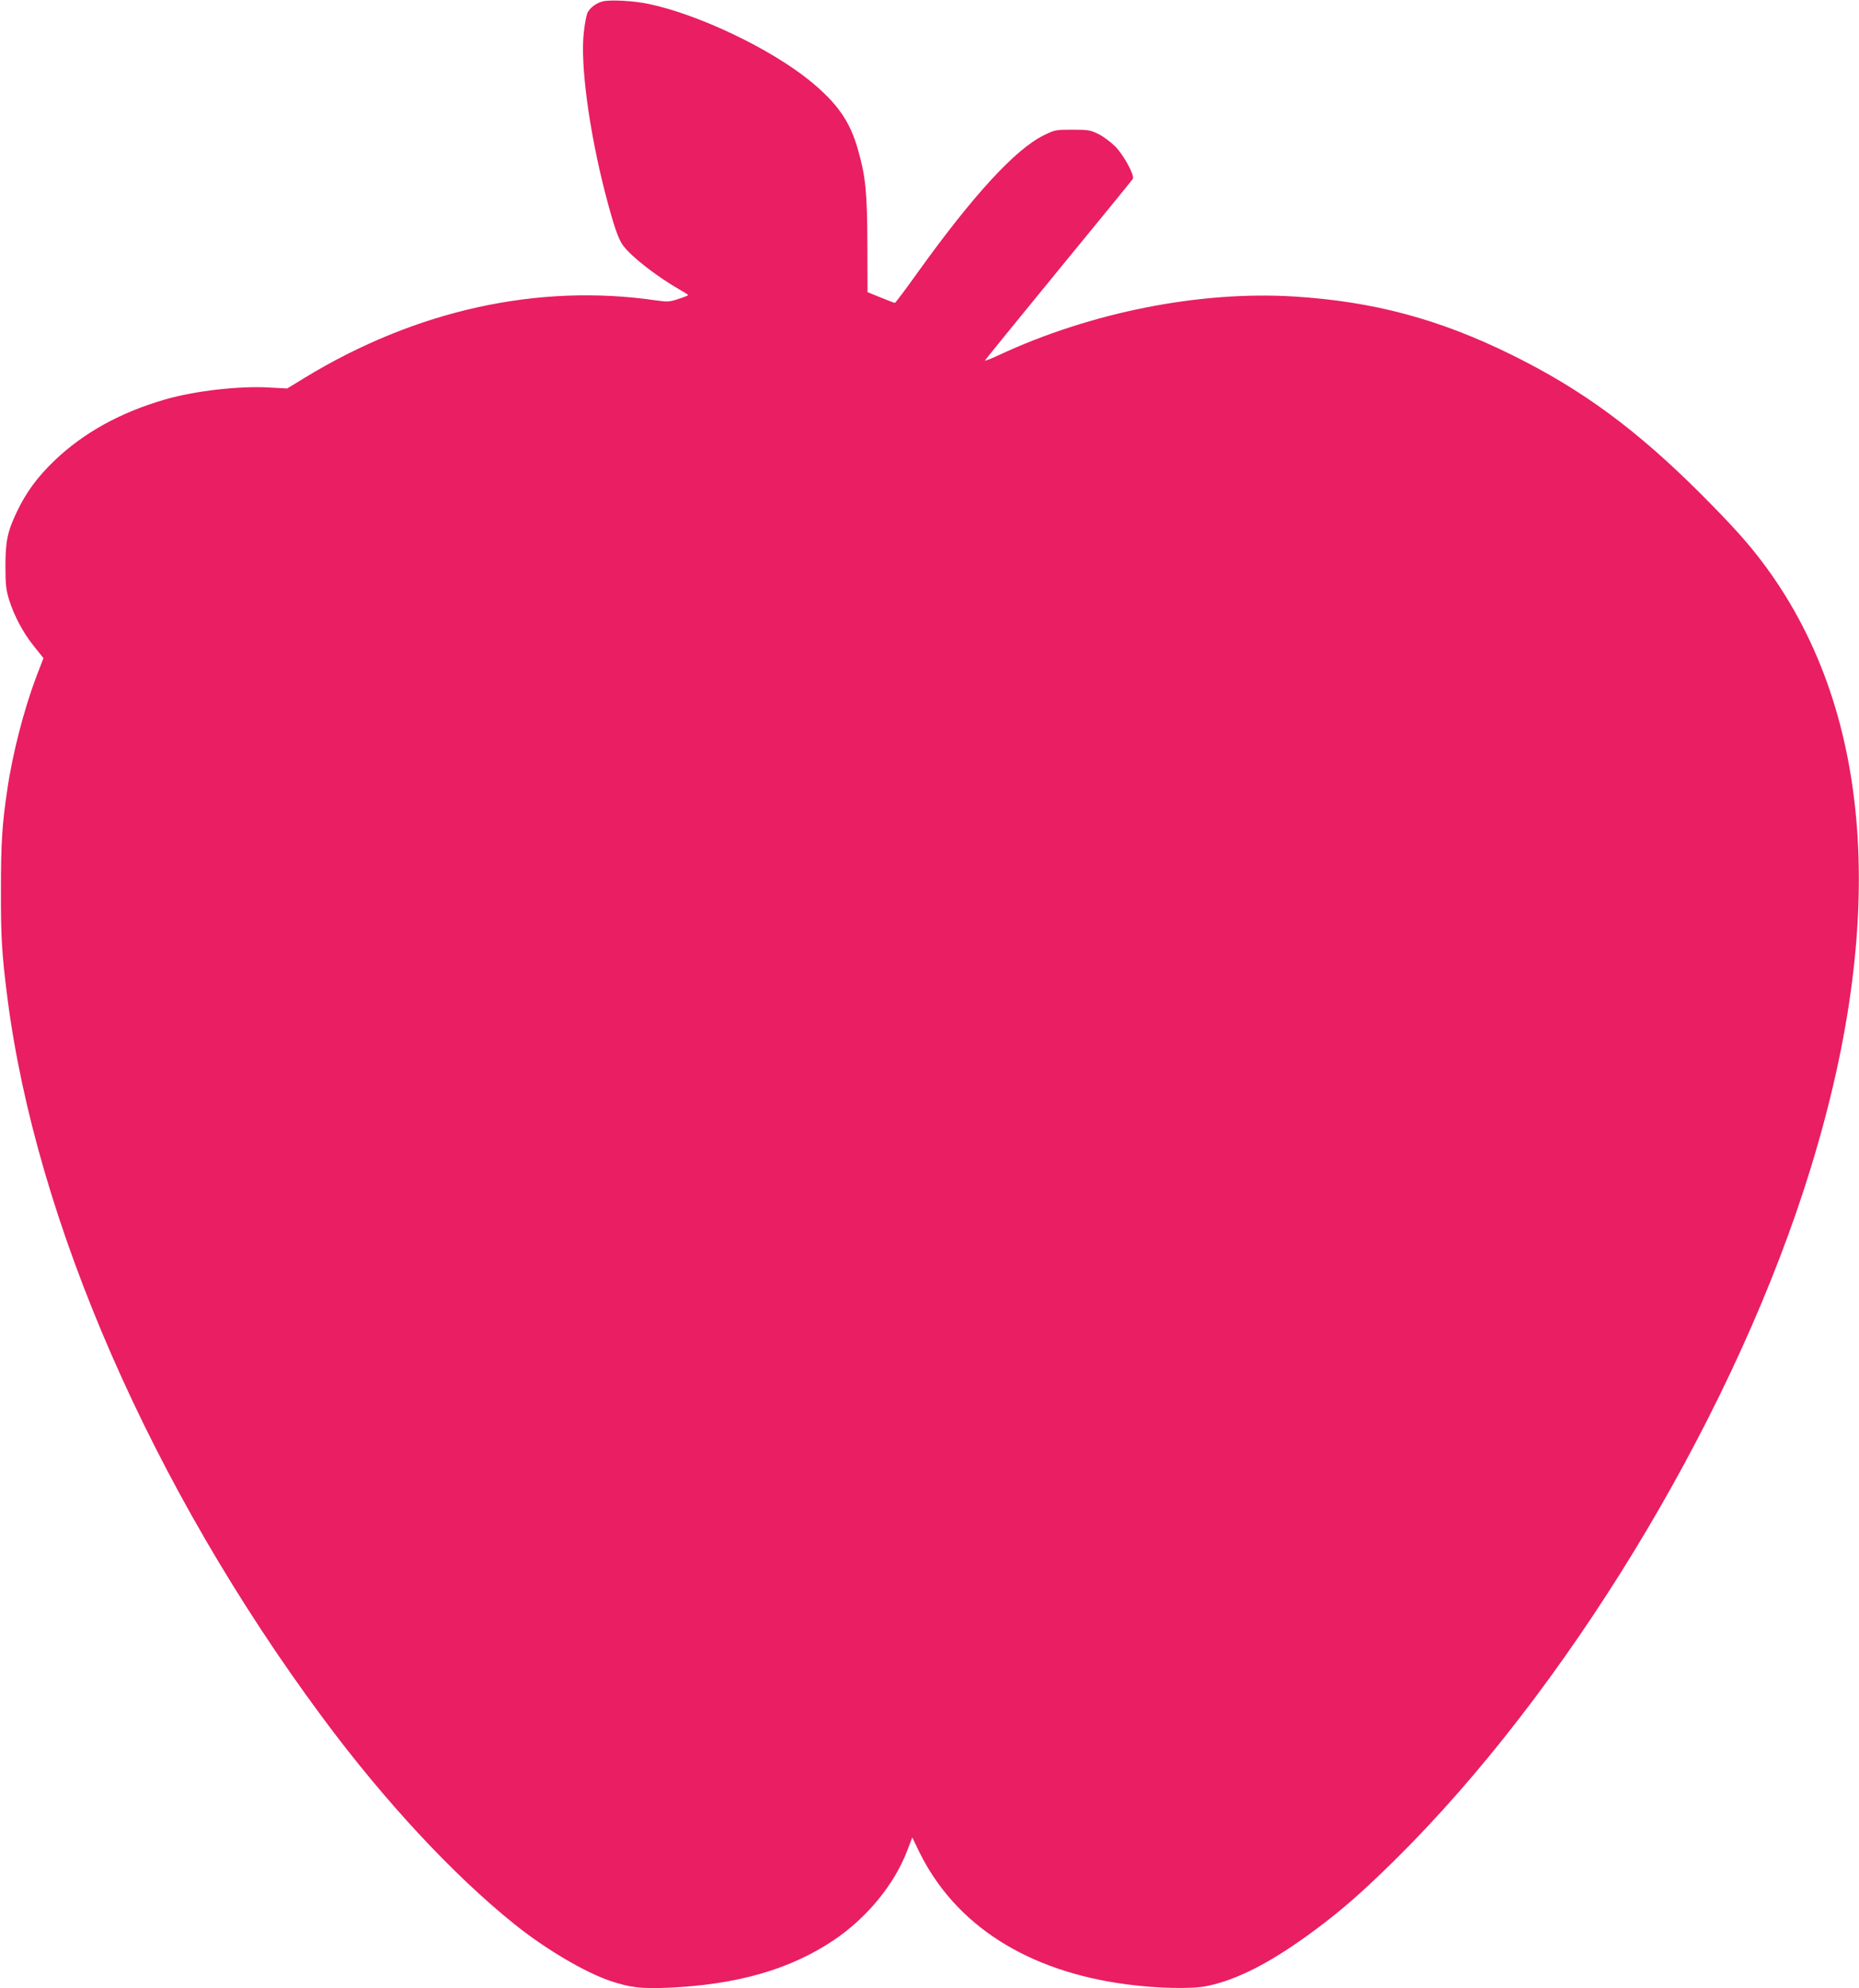<?xml version="1.0" standalone="no"?>
<!DOCTYPE svg PUBLIC "-//W3C//DTD SVG 20010904//EN"
 "http://www.w3.org/TR/2001/REC-SVG-20010904/DTD/svg10.dtd">
<svg version="1.0" xmlns="http://www.w3.org/2000/svg"
 width="1197pt" height="1280pt" viewBox="0 0 1197 1280"
 preserveAspectRatio="xMidYMid meet">
<g transform="translate(0,1280) scale(0.1,-0.1)"
fill="#e91e63" stroke="none">
<path d="M3881 12791 c-43 -11 -82 -41 -98 -73 -7 -14 -18 -71 -24 -127 -23
-203 33 -625 137 -1031 54 -207 84 -297 115 -339 52 -73 223 -205 376 -292 24
-13 43 -26 43 -29 0 -3 -28 -14 -63 -25 -56 -19 -70 -19 -142 -9 -760 111
-1547 -62 -2263 -498 l-113 -69 -112 6 c-192 12 -481 -21 -672 -76 -290 -84
-527 -215 -715 -395 -110 -106 -181 -203 -240 -326 -62 -130 -75 -191 -75
-353 0 -119 4 -151 23 -215 34 -107 91 -214 161 -301 l61 -76 -46 -119 c-80
-212 -154 -497 -188 -734 -33 -222 -40 -344 -40 -640 -1 -295 6 -415 40 -680
182 -1448 933 -3167 2030 -4646 396 -535 841 -1014 1236 -1331 200 -161 455
-311 621 -367 125 -41 196 -50 362 -43 446 19 788 116 1071 305 216 145 392
359 476 579 l32 84 45 -93 c232 -472 697 -769 1336 -853 201 -26 415 -31 515
-11 201 41 424 157 705 367 172 128 304 245 509 447 1094 1081 2130 2779 2629
4307 546 1671 463 3054 -242 4015 -104 142 -205 255 -420 471 -414 413 -762
670 -1216 894 -466 230 -889 344 -1400 376 -608 38 -1311 -101 -1903 -377 -51
-24 -92 -39 -90 -35 2 5 215 267 473 582 259 315 474 579 479 587 13 22 -57
152 -113 209 -28 28 -76 64 -108 80 -53 26 -67 28 -169 28 -107 0 -112 -1
-185 -37 -182 -90 -452 -384 -805 -875 -80 -112 -148 -203 -152 -203 -4 0 -45
16 -92 35 l-84 34 -1 308 c-1 333 -11 436 -61 611 -51 181 -133 298 -308 441
-254 207 -719 429 -1041 496 -94 20 -246 28 -294 16z"/>
</g>
</svg>
